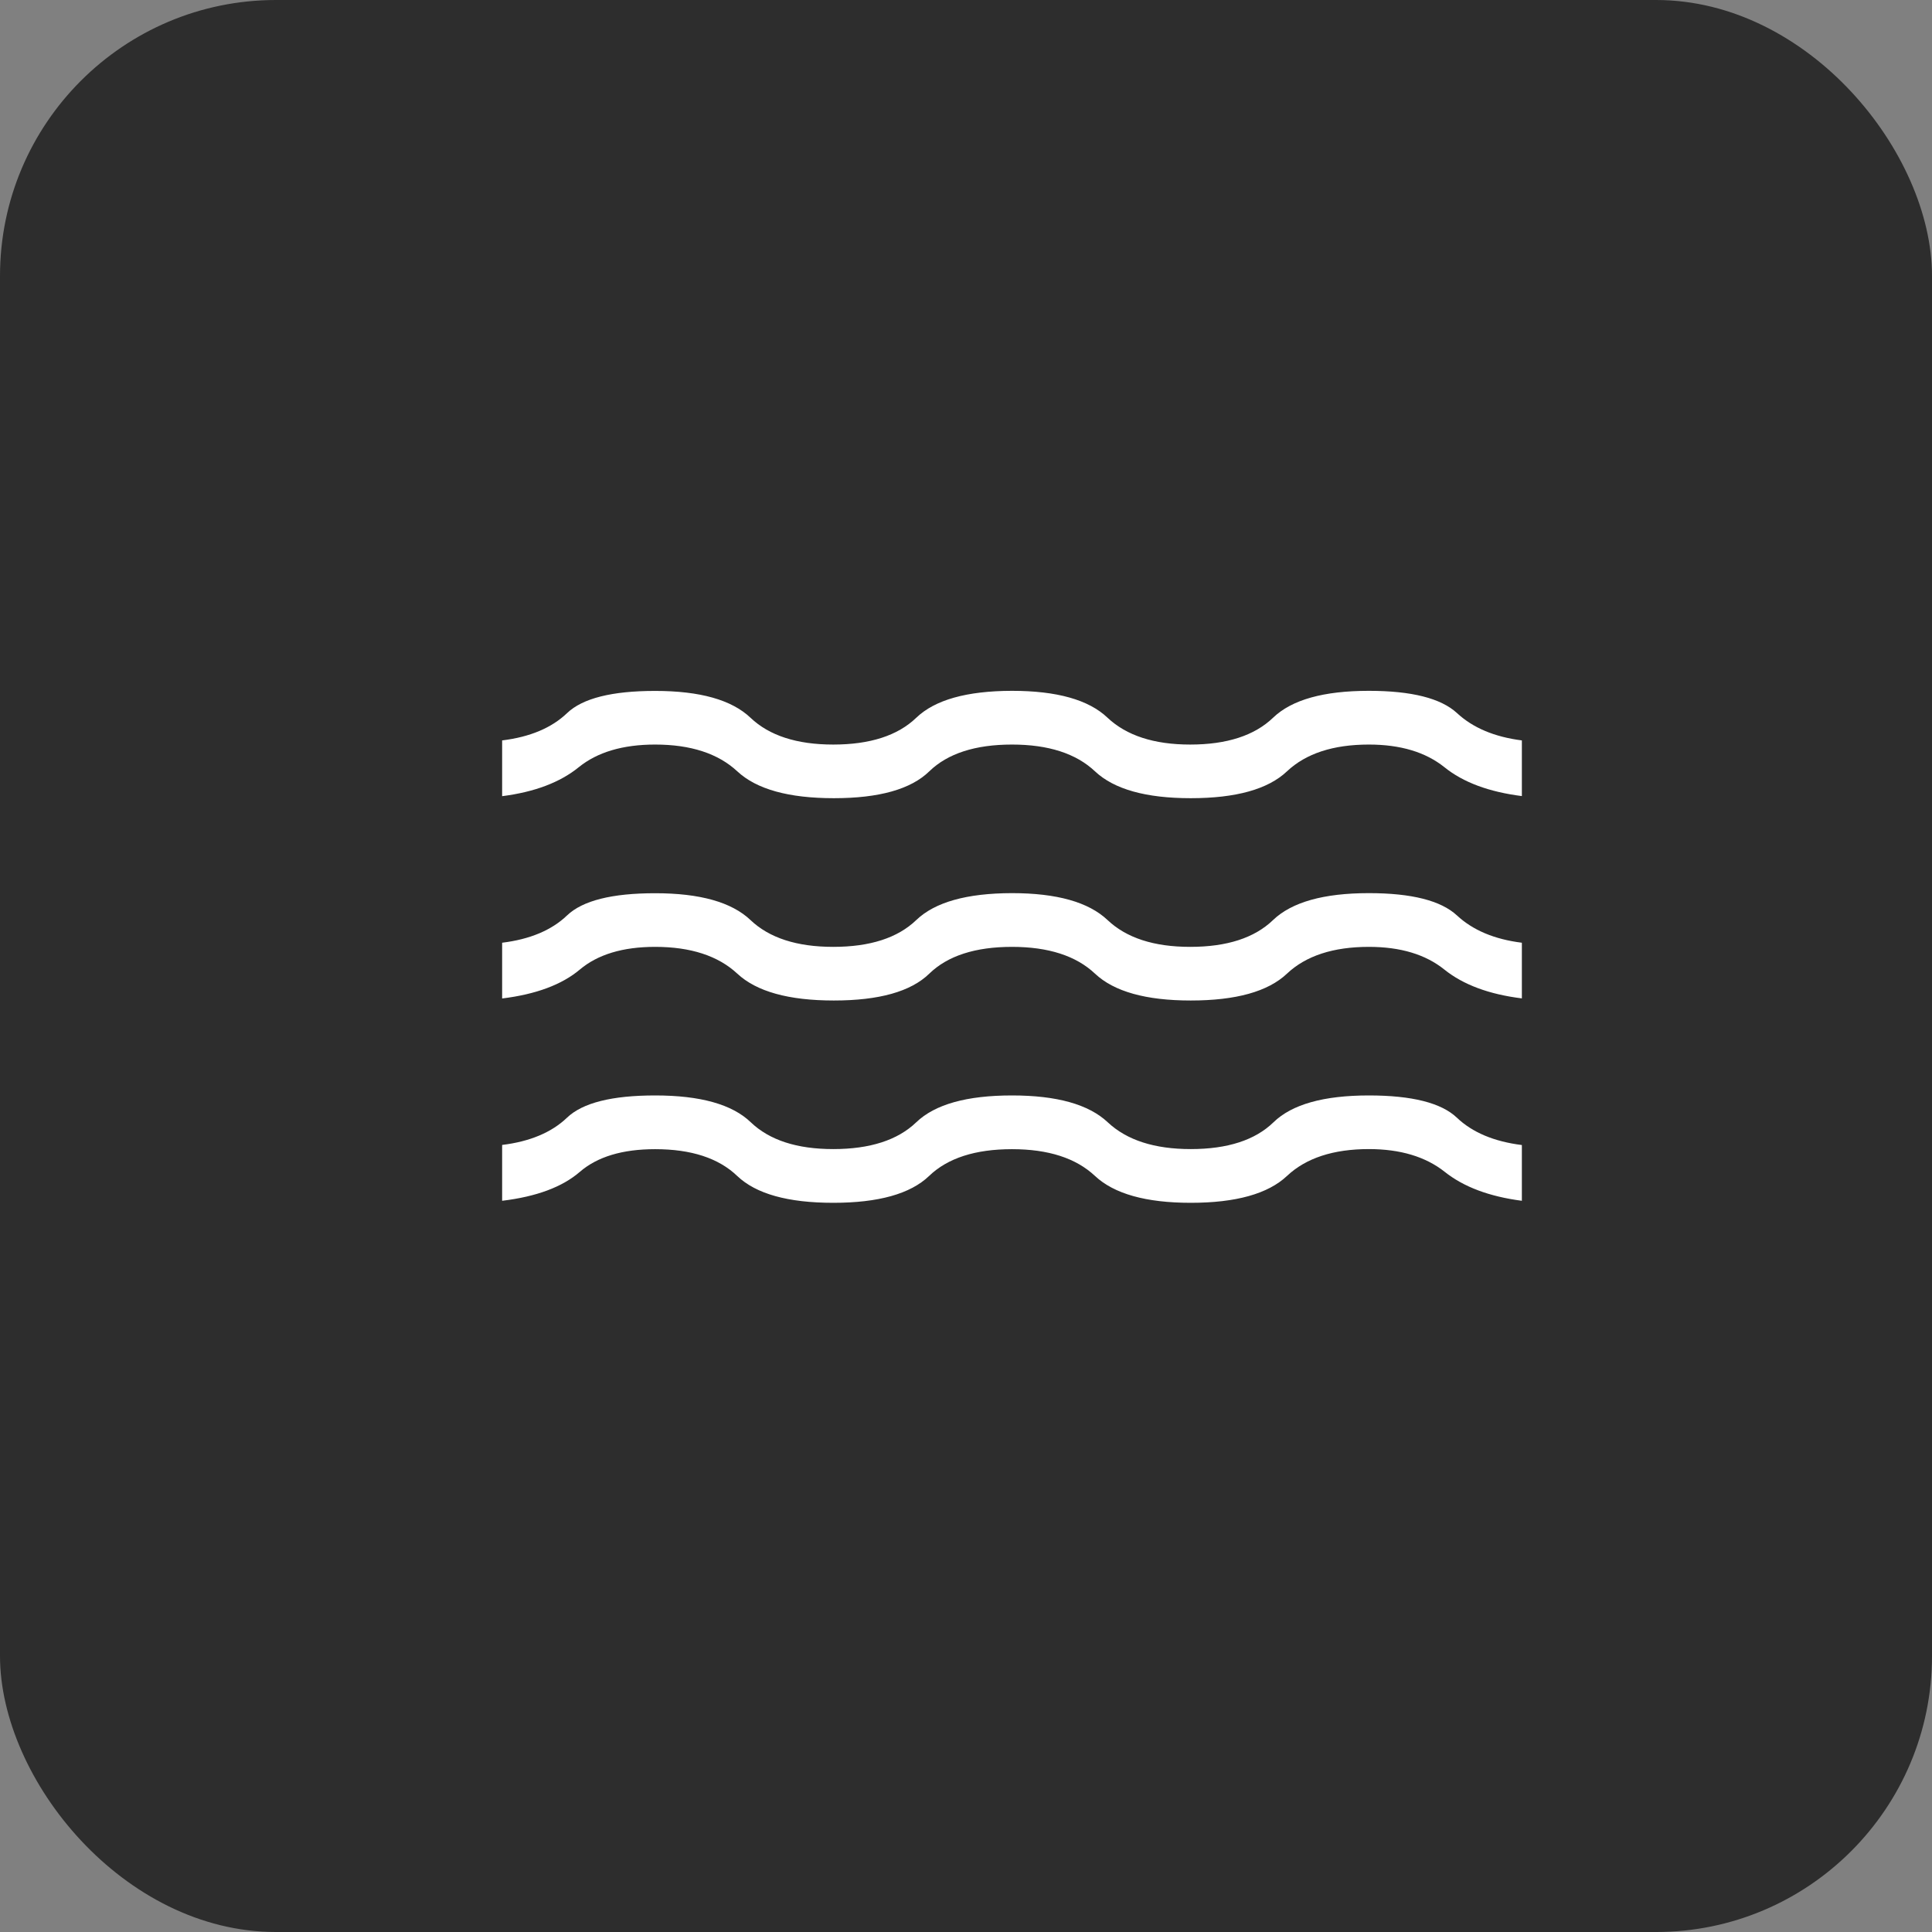 <?xml version="1.0" encoding="UTF-8"?> <svg xmlns="http://www.w3.org/2000/svg" width="21" height="21" viewBox="0 0 21 21" fill="none"><rect x="0" y="0" width="21" height="21" fill="#808080" stroke="none"/><rect width="21" height="21" rx="3" fill="#2D2D2D"></rect><path d="M5.458 13.051V12.445C5.76 12.408 5.996 12.309 6.164 12.148C6.333 11.987 6.652 11.907 7.121 11.907C7.612 11.907 7.959 12.004 8.161 12.199C8.364 12.393 8.662 12.49 9.057 12.49C9.456 12.49 9.757 12.393 9.959 12.199C10.162 12.004 10.508 11.907 11 11.907C11.487 11.907 11.834 12.004 12.041 12.199C12.248 12.393 12.548 12.49 12.943 12.49C13.342 12.49 13.642 12.393 13.842 12.199C14.042 12.004 14.388 11.907 14.879 11.907C15.348 11.907 15.667 11.988 15.836 12.149C16.004 12.309 16.239 12.408 16.542 12.446V13.052C16.189 13.006 15.91 12.902 15.703 12.737C15.496 12.573 15.221 12.49 14.879 12.49C14.492 12.49 14.195 12.588 13.989 12.782C13.783 12.976 13.434 13.074 12.943 13.074C12.456 13.074 12.109 12.976 11.902 12.782C11.695 12.588 11.395 12.491 11 12.491C10.601 12.491 10.3 12.588 10.098 12.783C9.895 12.977 9.548 13.074 9.057 13.074C8.565 13.074 8.218 12.977 8.014 12.783C7.811 12.588 7.513 12.491 7.121 12.491C6.766 12.491 6.493 12.573 6.302 12.738C6.111 12.903 5.83 13.007 5.458 13.052M5.458 10.853V10.247C5.76 10.21 5.996 10.111 6.164 9.95C6.333 9.789 6.652 9.709 7.121 9.709C7.608 9.709 7.953 9.806 8.158 10.001C8.362 10.195 8.662 10.292 9.057 10.292C9.456 10.292 9.757 10.195 9.959 10.001C10.162 9.806 10.508 9.709 11 9.708C11.487 9.708 11.833 9.806 12.038 10C12.244 10.195 12.543 10.292 12.937 10.292C13.336 10.292 13.636 10.195 13.838 10C14.041 9.806 14.387 9.708 14.879 9.708C15.343 9.708 15.662 9.789 15.836 9.95C16.009 10.111 16.244 10.21 16.542 10.247V10.852C16.185 10.808 15.904 10.703 15.7 10.539C15.495 10.374 15.222 10.292 14.879 10.292C14.492 10.292 14.195 10.389 13.989 10.583C13.783 10.778 13.434 10.875 12.943 10.875C12.456 10.875 12.109 10.778 11.902 10.583C11.696 10.389 11.395 10.292 11 10.292C10.601 10.292 10.301 10.389 10.101 10.583C9.901 10.778 9.555 10.875 9.064 10.875C8.573 10.875 8.223 10.778 8.014 10.583C7.805 10.389 7.507 10.292 7.121 10.292C6.771 10.292 6.498 10.374 6.302 10.539C6.107 10.703 5.825 10.808 5.458 10.853ZM5.458 8.654V8.048C5.76 8.011 5.996 7.912 6.164 7.751C6.333 7.59 6.652 7.51 7.121 7.51C7.608 7.51 7.953 7.607 8.158 7.802C8.362 7.996 8.662 8.093 9.057 8.093C9.456 8.093 9.757 7.996 9.959 7.802C10.162 7.607 10.508 7.51 11 7.509C11.487 7.509 11.833 7.606 12.038 7.801C12.244 7.995 12.543 8.093 12.937 8.093C13.336 8.093 13.636 7.995 13.838 7.801C14.041 7.606 14.387 7.509 14.879 7.509C15.343 7.509 15.662 7.59 15.836 7.75C16.009 7.911 16.244 8.01 16.542 8.048V8.653C16.185 8.608 15.904 8.504 15.7 8.339C15.495 8.175 15.222 8.093 14.879 8.093C14.492 8.093 14.195 8.19 13.989 8.384C13.783 8.579 13.434 8.676 12.943 8.676C12.456 8.676 12.109 8.579 11.902 8.384C11.696 8.19 11.395 8.093 11 8.093C10.601 8.093 10.301 8.19 10.101 8.384C9.901 8.579 9.555 8.676 9.064 8.676C8.573 8.676 8.223 8.579 8.014 8.384C7.805 8.19 7.507 8.093 7.121 8.093C6.771 8.093 6.494 8.175 6.291 8.339C6.088 8.504 5.811 8.609 5.458 8.654Z" fill="white"></path></svg> 